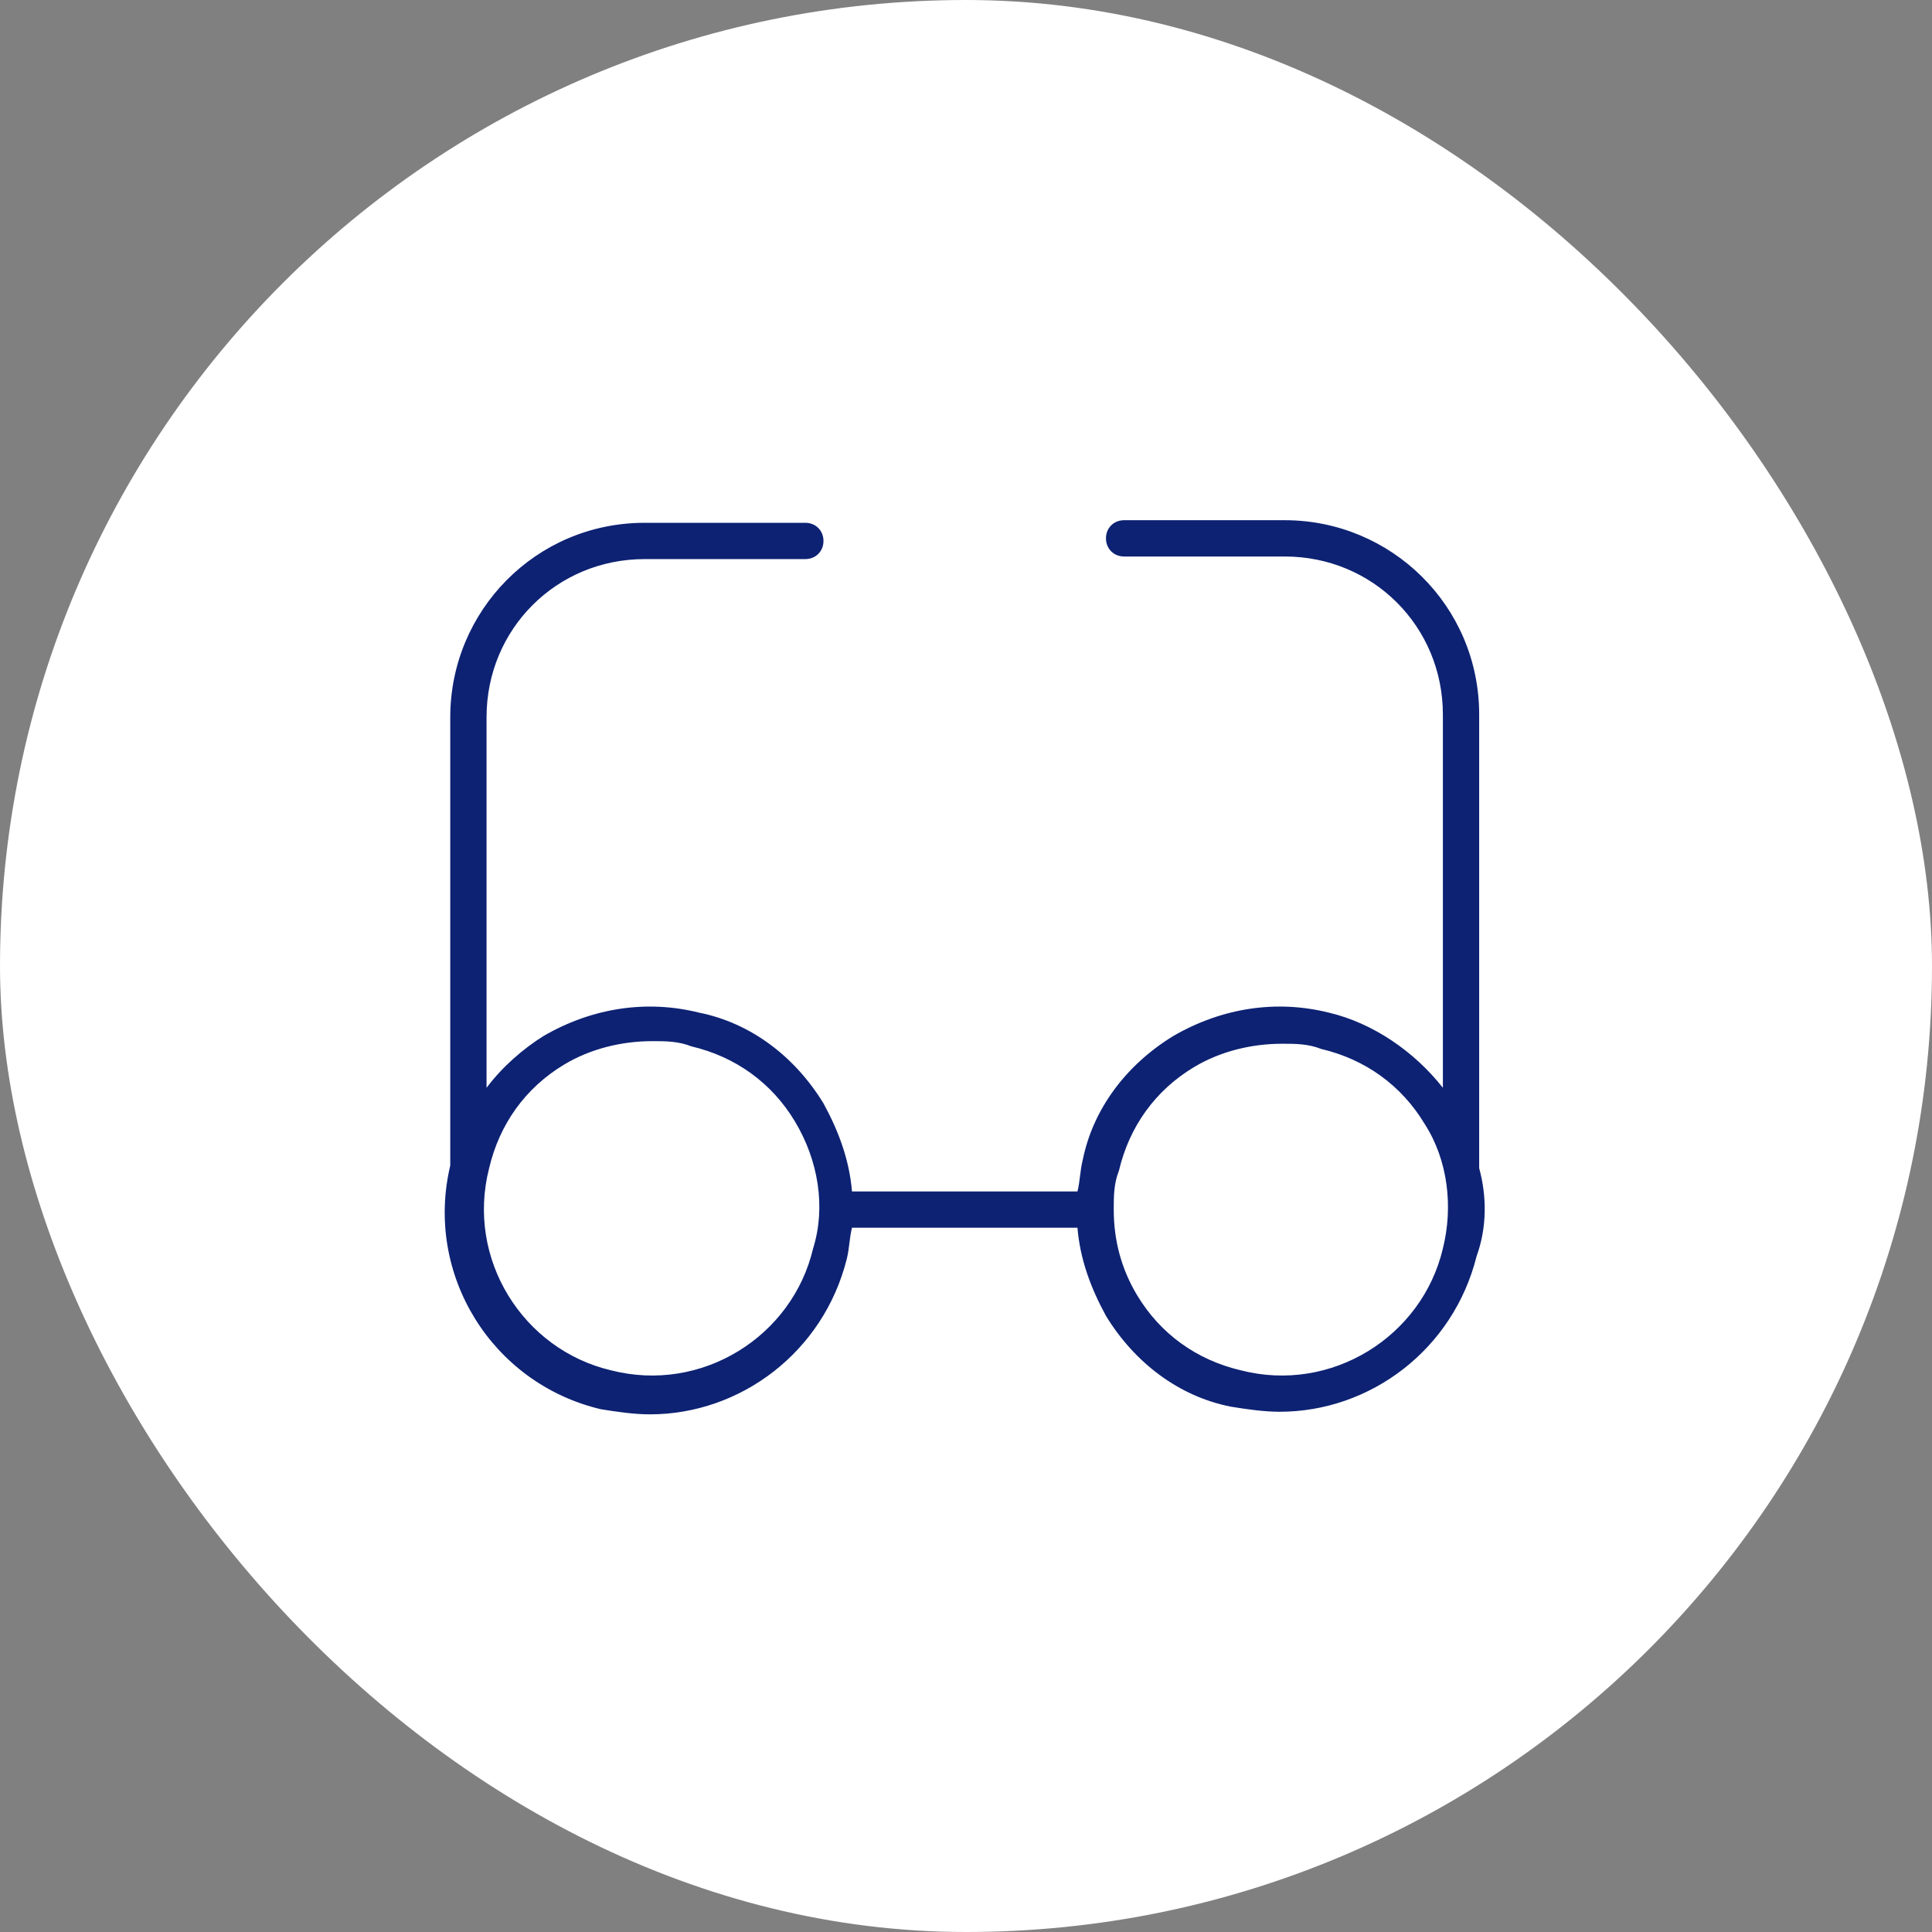 <?xml version="1.0" encoding="UTF-8"?> <svg xmlns="http://www.w3.org/2000/svg" width="200" height="200" viewBox="0 0 200 200" fill="none"><rect x="0" y="0" width="200" height="200" fill="#808080" stroke="none"/> <rect width="200" height="200" rx="100" fill="white"></rect> <path d="M153.124 120.926C153.124 120.657 153.124 120.657 153.124 120.926V73.975C153.124 62.706 144.002 53.852 133.002 53.852H116.367C115.294 53.852 114.489 54.657 114.489 55.731C114.489 56.804 115.294 57.609 116.367 57.609H133.002C142.124 57.609 149.367 64.853 149.367 73.975V112.609C146.416 108.853 142.124 105.901 137.563 104.828C132.197 103.487 126.563 104.292 121.465 107.243C116.636 110.194 113.148 114.755 112.075 120.121C111.807 121.194 111.807 122.267 111.538 123.34H88.197C87.928 120.121 86.855 117.17 85.246 114.218C82.294 109.389 77.733 105.901 72.368 104.828C67.002 103.487 61.367 104.292 56.27 107.243C54.123 108.584 51.977 110.462 50.367 112.609V74.243C50.367 65.121 57.611 57.877 66.733 57.877H83.368C84.441 57.877 85.246 57.072 85.246 55.999C85.246 54.926 84.441 54.121 83.368 54.121H66.733C55.465 54.121 46.611 63.243 46.611 74.243V120.657C43.928 131.926 50.904 143.194 62.172 145.877C63.782 146.145 65.66 146.413 67.27 146.413C76.66 146.413 85.246 139.974 87.66 130.316C87.928 129.243 87.928 128.17 88.197 127.096H111.538C111.807 130.316 112.879 133.267 114.489 136.218C117.44 141.048 122.002 144.535 127.368 145.609C128.977 145.877 130.855 146.145 132.465 146.145C141.855 146.145 150.441 139.706 152.855 130.048C153.929 127.096 153.929 123.877 153.124 120.926ZM84.172 129.243C82.026 138.365 72.636 144.267 63.245 141.853C54.124 139.706 48.221 130.316 50.636 120.926C51.709 116.365 54.392 112.609 58.416 110.194C61.099 108.584 64.319 107.779 67.538 107.779C68.88 107.779 70.221 107.779 71.563 108.316C76.123 109.389 79.88 112.072 82.294 116.096C84.709 120.121 85.514 124.95 84.172 129.243ZM149.367 129.243C147.221 138.365 137.831 144.267 128.44 141.853C123.88 140.779 120.123 138.096 117.709 134.072C116.099 131.389 115.294 128.438 115.294 125.218C115.294 123.877 115.294 122.535 115.831 121.194C116.904 116.633 119.587 112.877 123.611 110.462C126.294 108.853 129.514 108.048 132.733 108.048C134.075 108.048 135.416 108.048 136.758 108.584C141.319 109.657 145.075 112.34 147.49 116.365C149.904 120.121 150.441 124.95 149.367 129.243Z" fill="#0D2273"></path> </svg> 